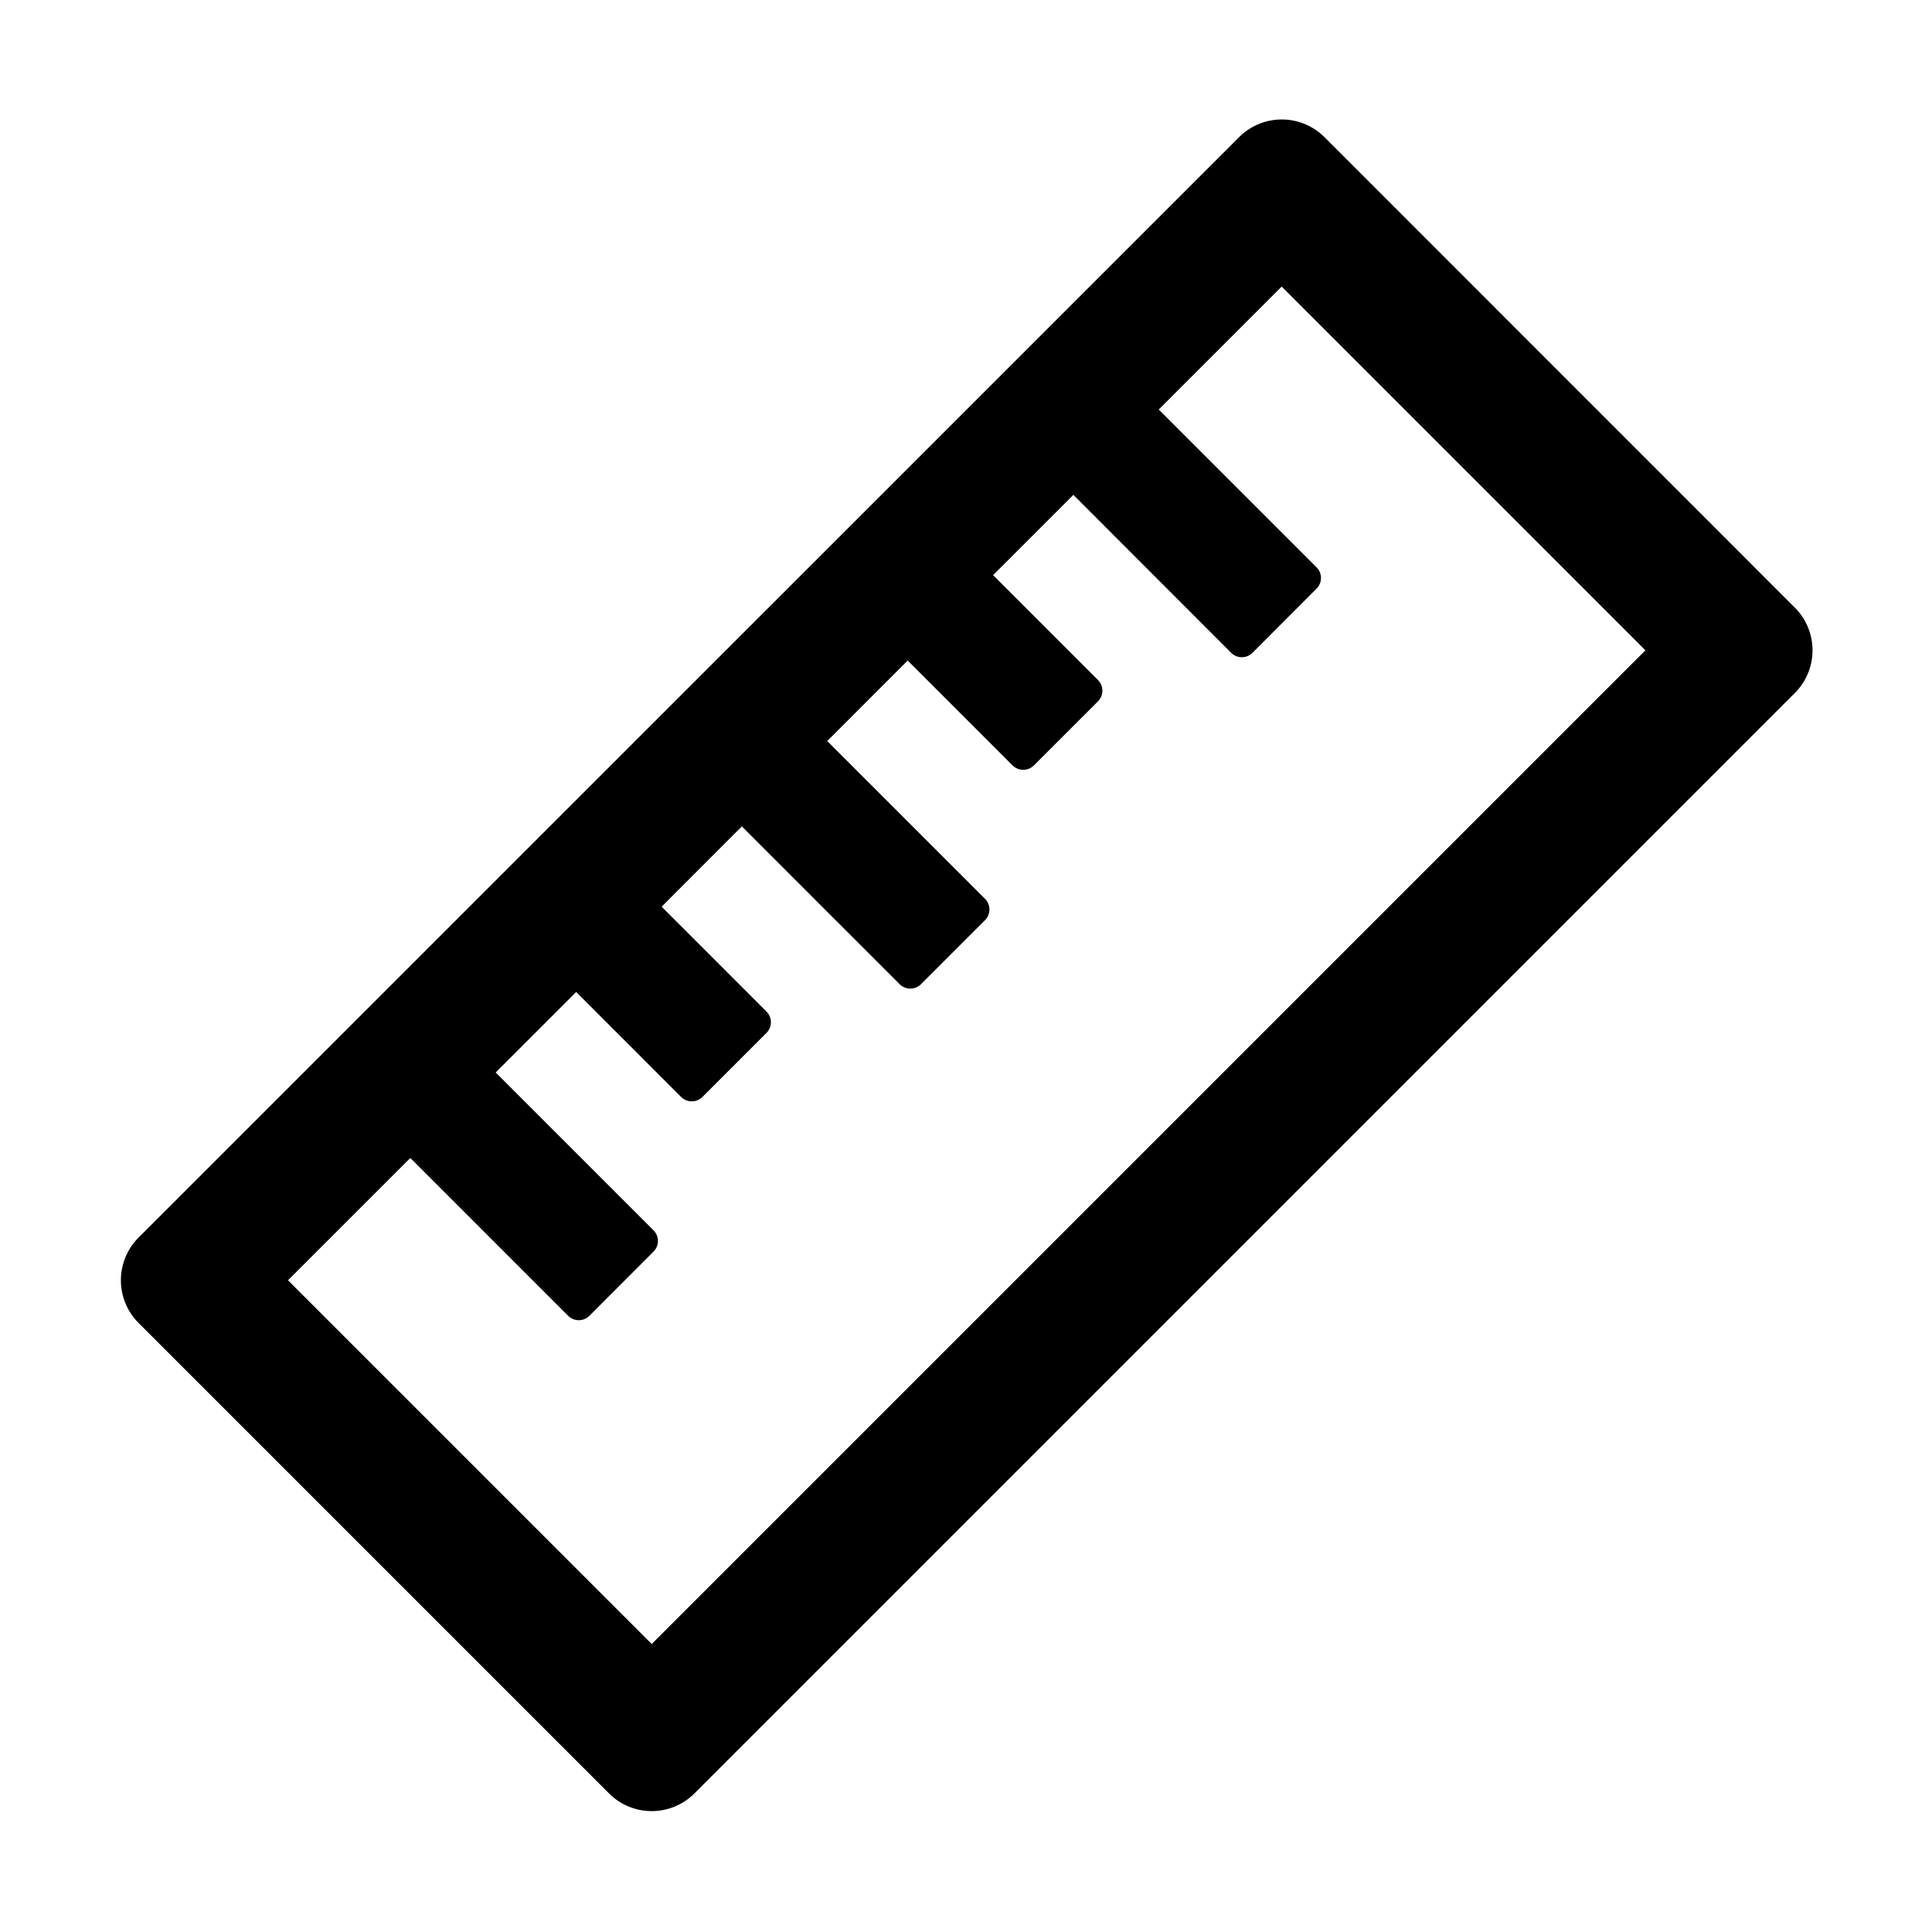 <?xml version="1.0" standalone="no"?><!DOCTYPE svg PUBLIC "-//W3C//DTD SVG 1.1//EN" "http://www.w3.org/Graphics/SVG/1.1/DTD/svg11.dtd"><svg t="1648563402113" class="icon" viewBox="0 0 1024 1024" version="1.1" xmlns="http://www.w3.org/2000/svg" p-id="22579" xmlns:xlink="http://www.w3.org/1999/xlink" width="200" height="200"><defs><style type="text/css">@font-face { font-family: feedback-iconfont; src: url("//at.alicdn.com/t/font_1031158_u69w8yhxdu.woff2?t=1630033759944") format("woff2"), url("//at.alicdn.com/t/font_1031158_u69w8yhxdu.woff?t=1630033759944") format("woff"), url("//at.alicdn.com/t/font_1031158_u69w8yhxdu.ttf?t=1630033759944") format("truetype"); }
</style></defs><path d="M951.3 322.05L702 72.7a32 32 0 0 0-45.26 0L73.45 655.94a32 32 0 0 0 0 45.26L322.8 950.55a32 32 0 0 0 45.26 0L951.3 367.31a32 32 0 0 0 0-45.26zM345.43 871.36L152.64 678.57l64.84-64.83 83.63 83.64a8 8 0 0 0 11.32 0l33.94-34a8 8 0 0 0 0-11.31l-83.64-83.64 42.66-42.66L361 581.4a8 8 0 0 0 11.31 0l33.94-33.94a8 8 0 0 0 0-11.31l-55.57-55.58L393.19 438l83.64 83.64a8 8 0 0 0 11.31 0l33.94-33.94a8 8 0 0 0 0-11.31l-83.64-83.64 42.66-42.66 55.58 55.58a8 8 0 0 0 11.32 0l33.94-33.94a8 8 0 0 0 0-11.32l-55.58-55.58 42.54-42.54L652.54 346a8 8 0 0 0 11.31 0l33.94-34a8 8 0 0 0 0-11.32l-83.63-83.63 65.16-65.16 192.79 192.79z" p-id="22580"></path></svg>